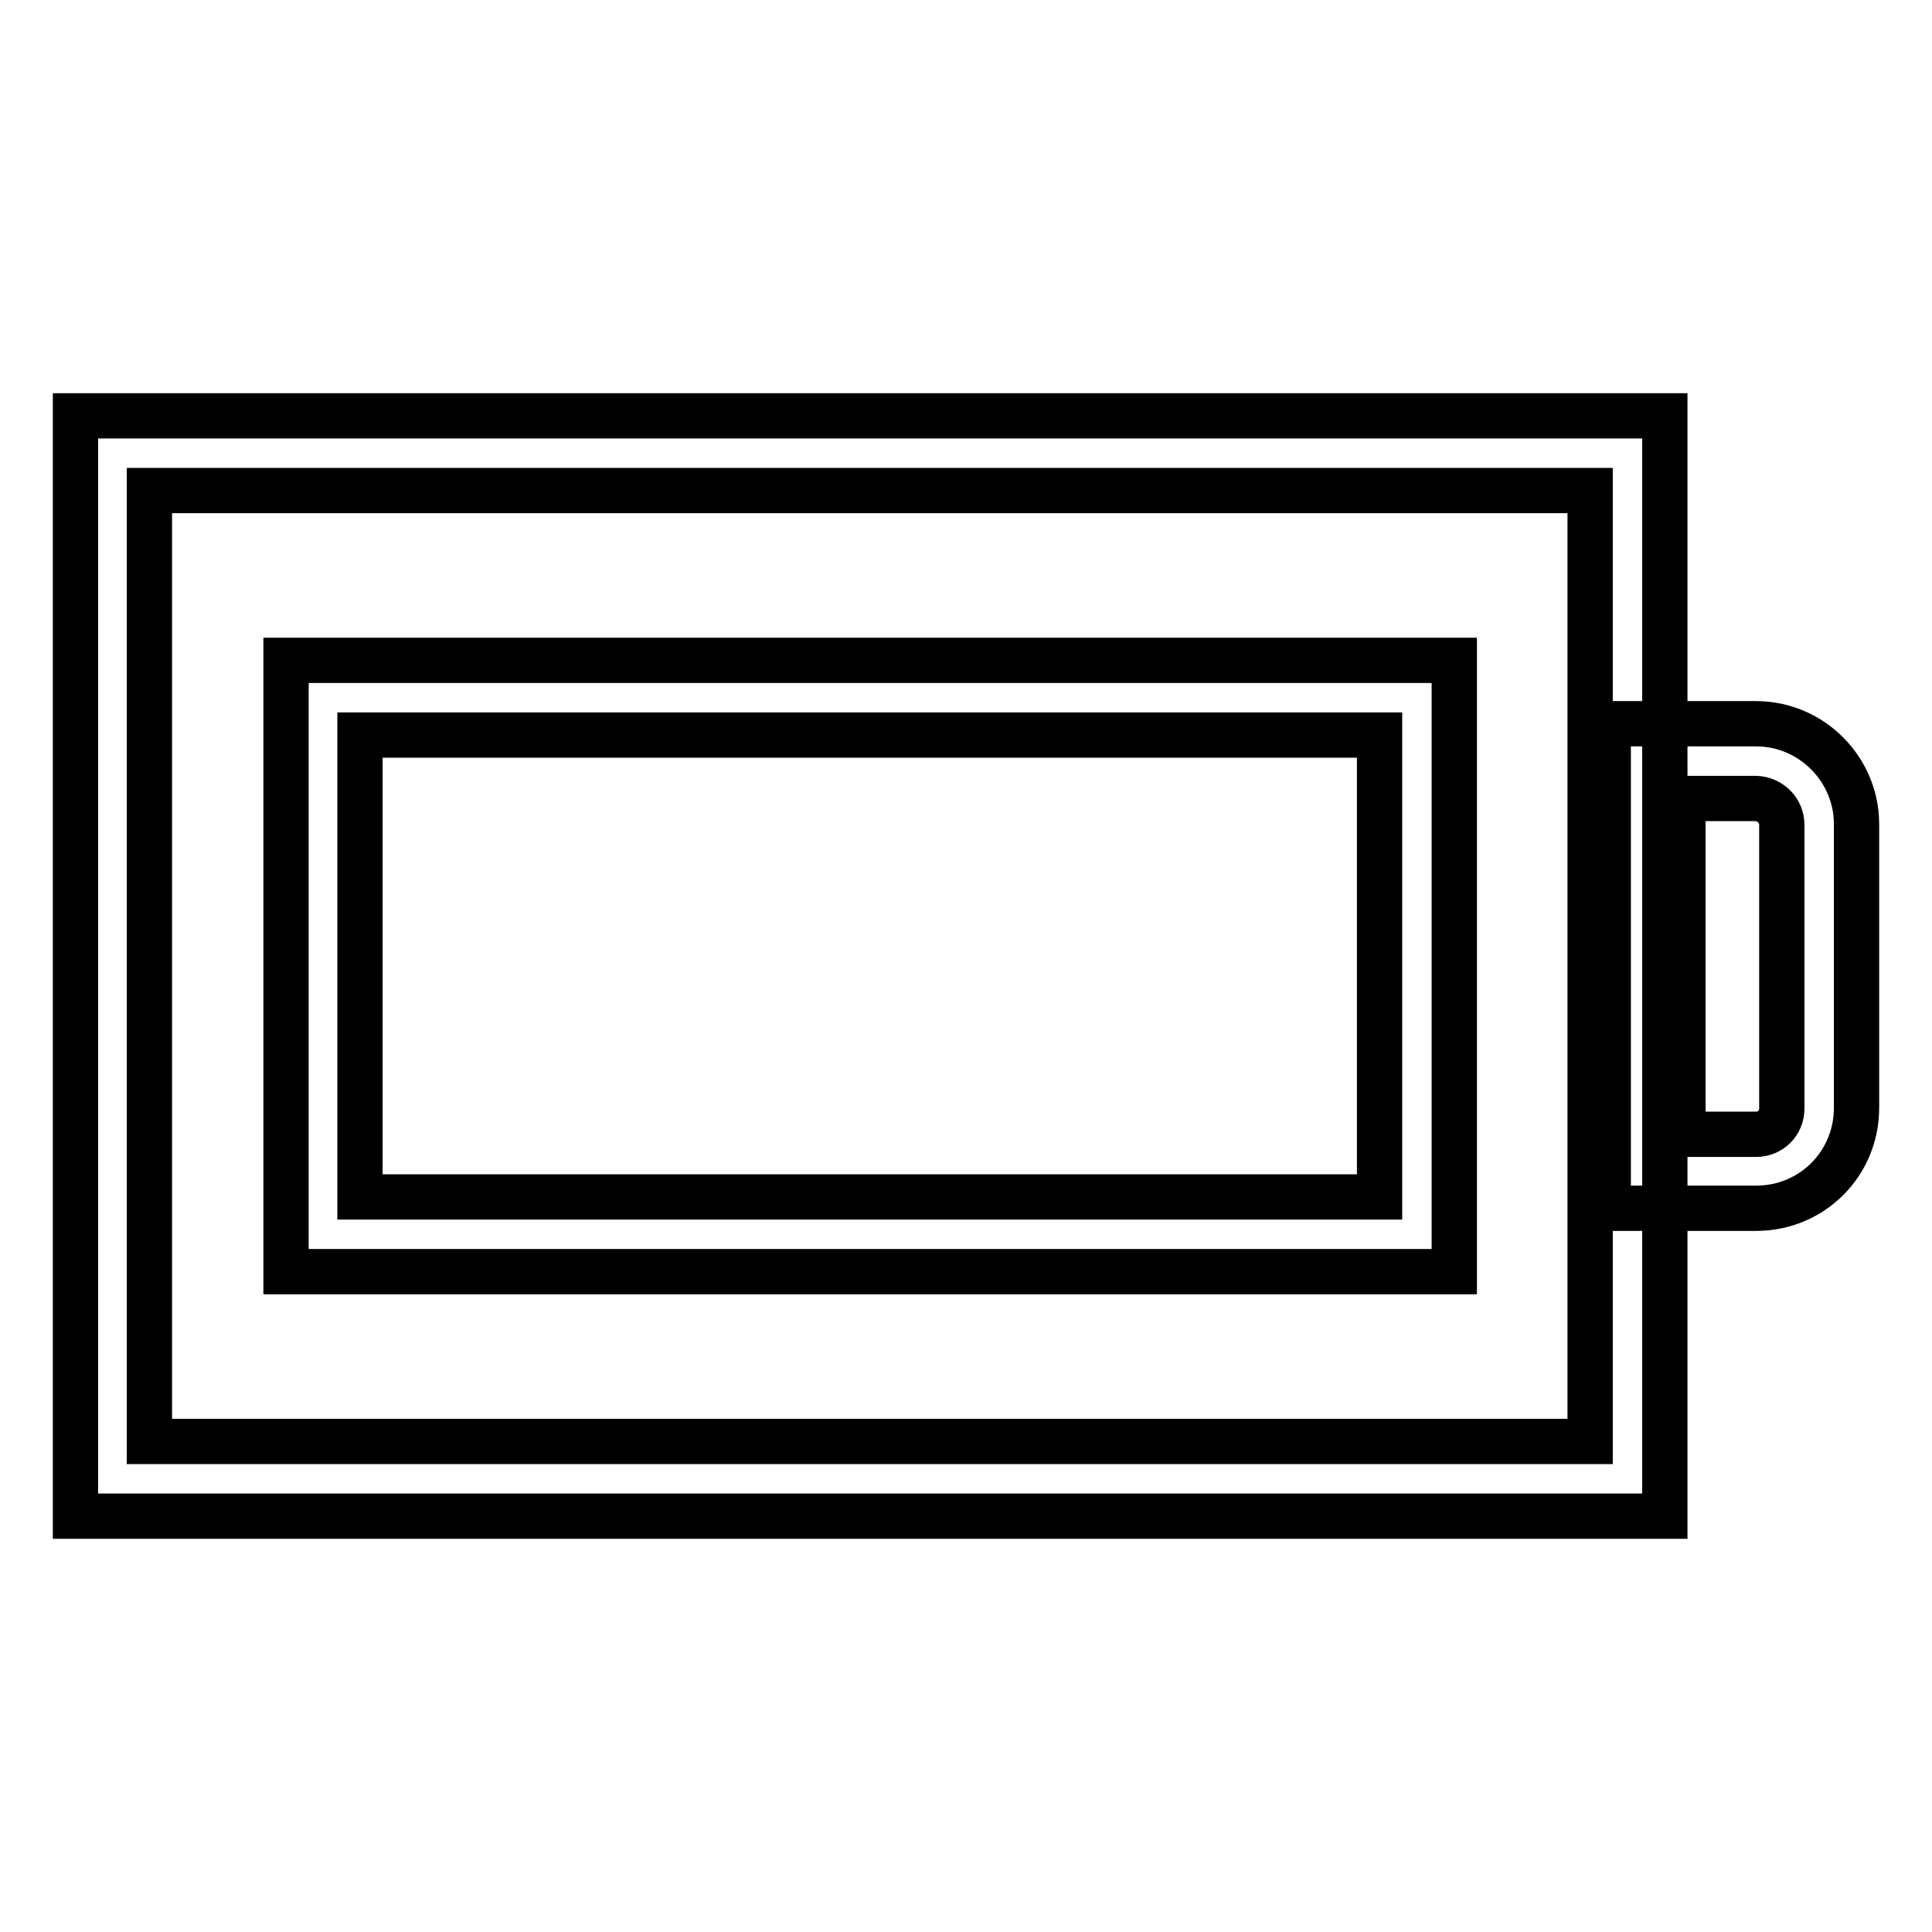 <?xml version="1.0" encoding="utf-8"?>
<!-- Svg Vector Icons : http://www.onlinewebfonts.com/icon -->
<!DOCTYPE svg PUBLIC "-//W3C//DTD SVG 1.1//EN" "http://www.w3.org/Graphics/SVG/1.1/DTD/svg11.dtd">
<svg version="1.1" xmlns="http://www.w3.org/2000/svg" xmlns:xlink="http://www.w3.org/1999/xlink" x="0px" y="0px" viewBox="0 0 256 256" enable-background="new 0 0 256 256" xml:space="preserve">
<g> <path stroke-width="6" fill-opacity="0" stroke="#000000"  d="M220.6,200.9H10V55.1h210.6V200.9z M19.8,191h190.9V65H19.8V191z M232.7,160.1h-19.6V95.9h19.6 c7.3,0,13.3,6,13.3,13.3v37.6C246,154.2,240.1,160.1,232.7,160.1z M223,150.3h9.7c1.9,0,3.4-1.5,3.4-3.4v-37.6 c0-1.9-1.5-3.4-3.4-3.5H223V150.3z M192.7,168.5H37.9V87.5h154.8V168.5z M47.7,158.6h135.1V97.4H47.7V158.6z"/></g>
</svg>